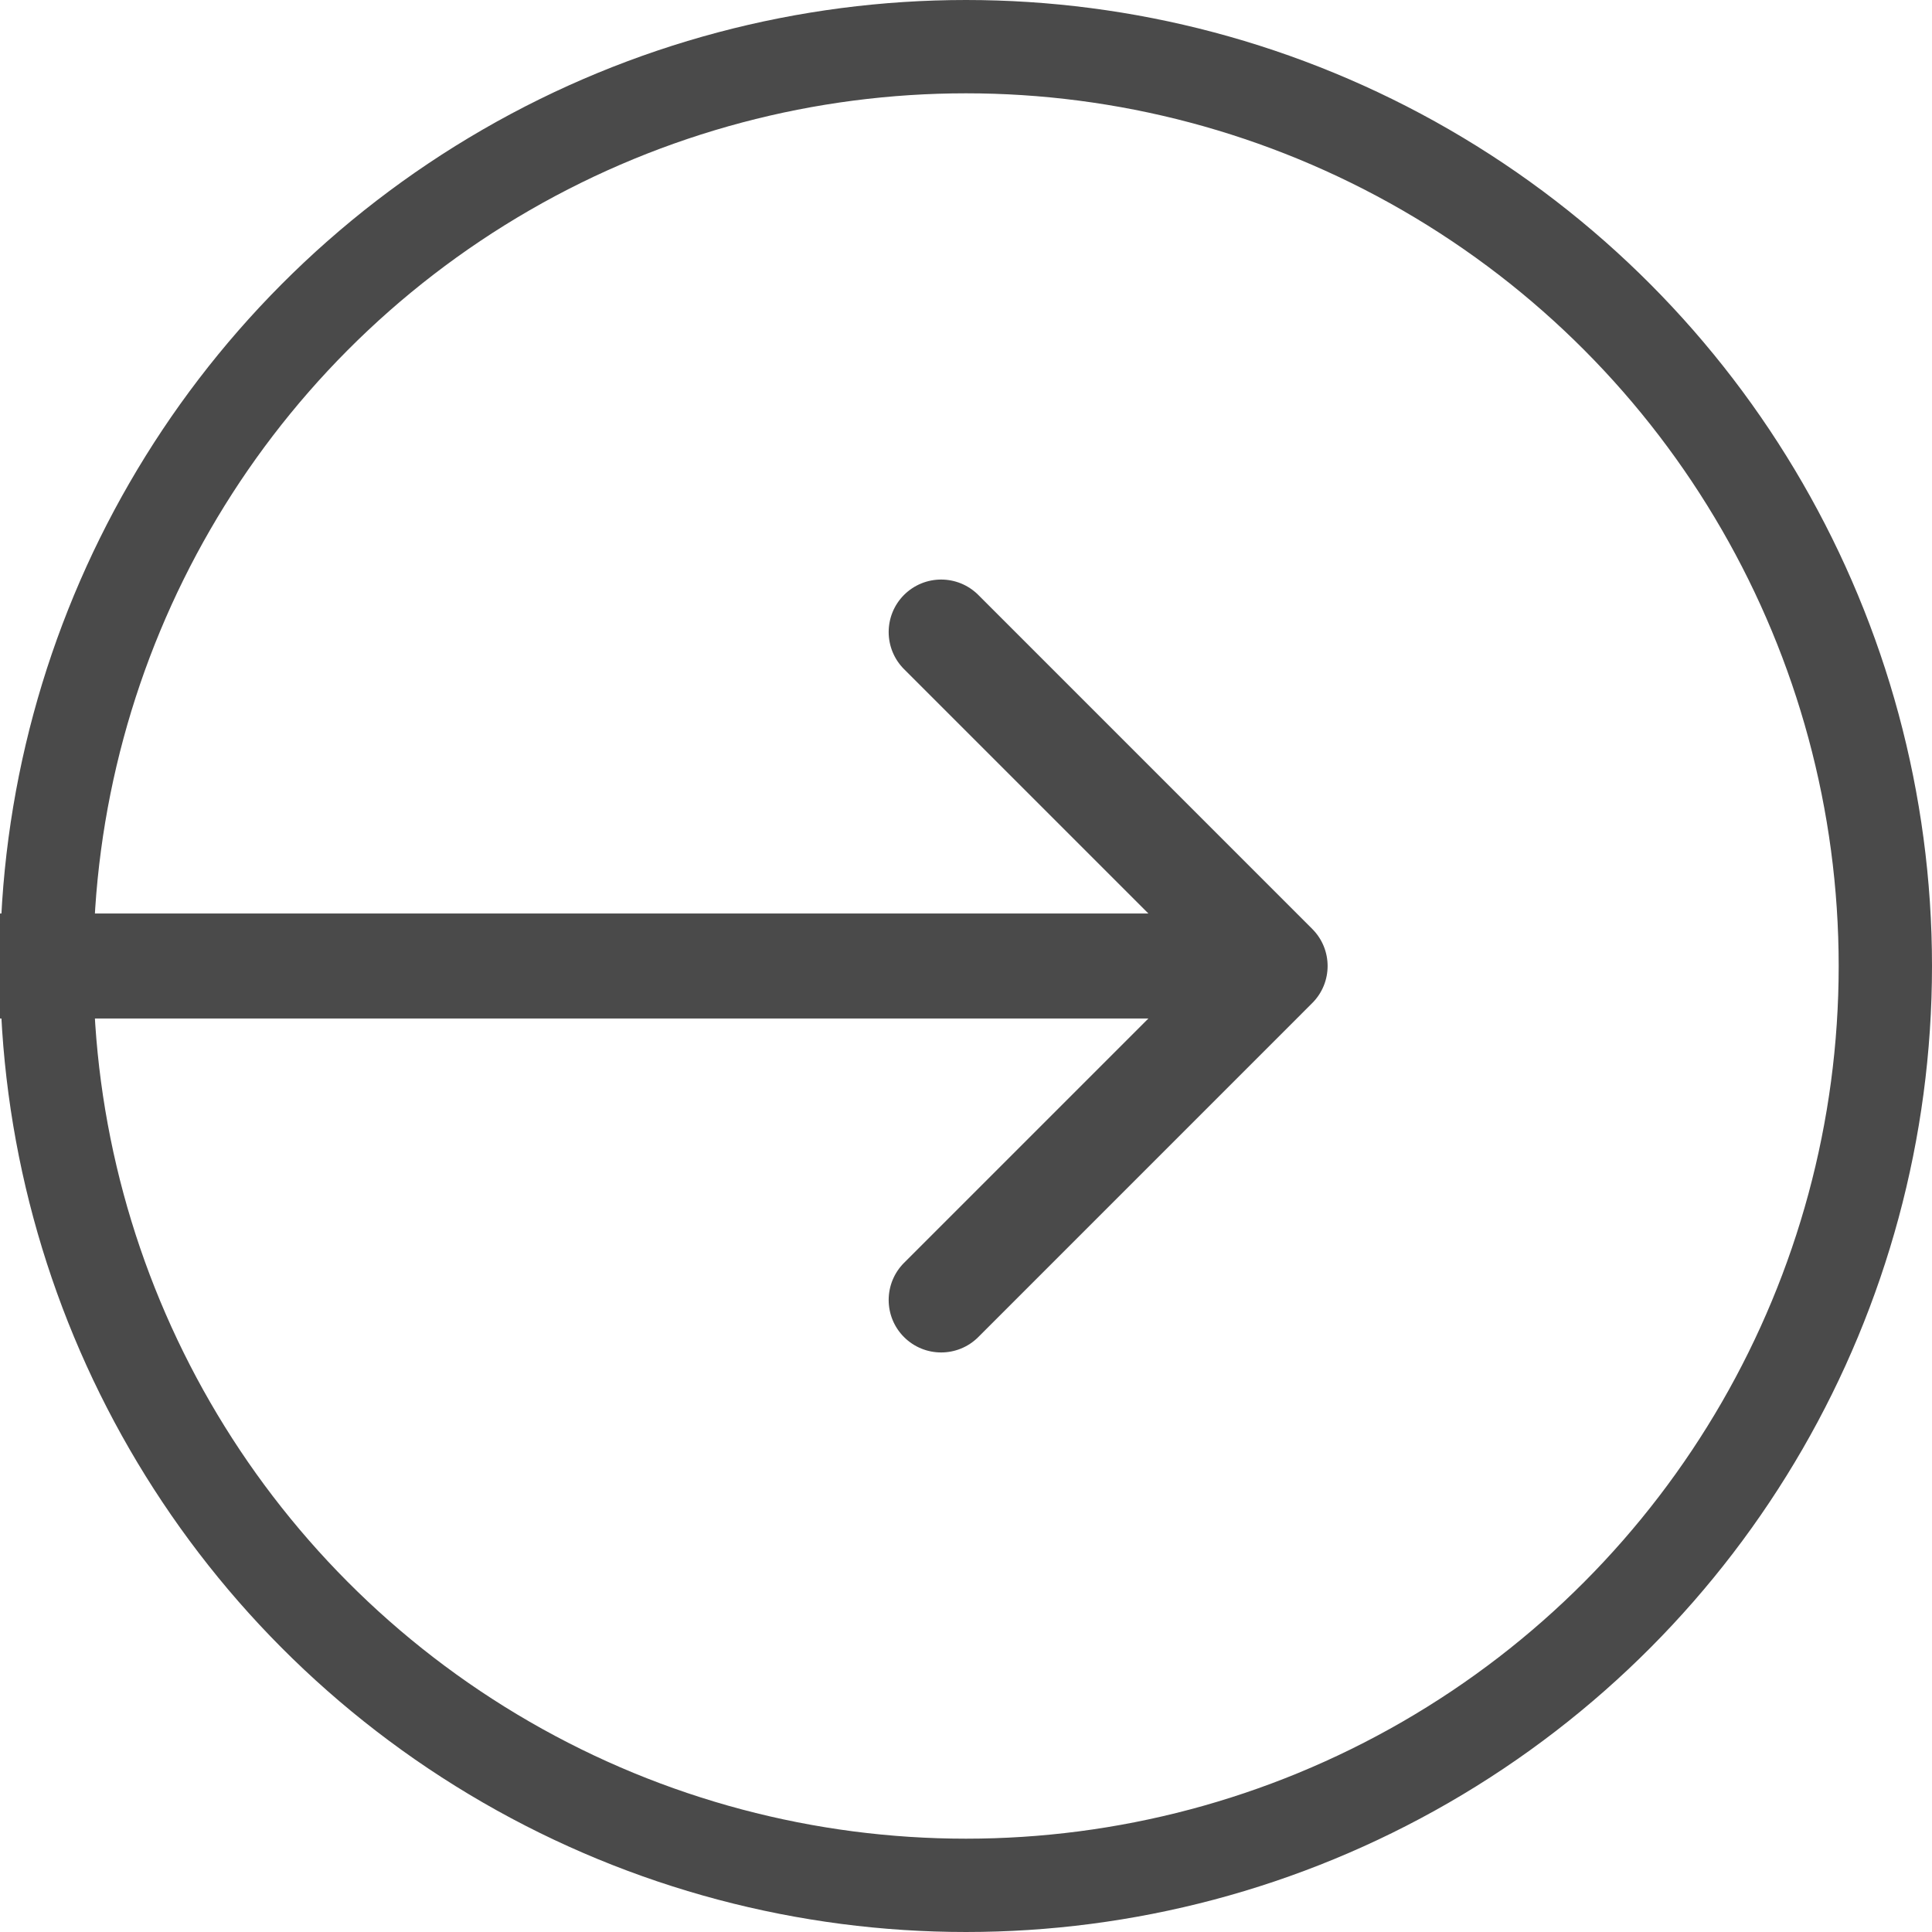 <svg width="40" height="40" viewBox="0 0 40 40" fill="none" xmlns="http://www.w3.org/2000/svg">
  <circle cx="20" cy="20" r="19.034" stroke="#4A4A4A" stroke-width="1.932"/>
  <path d="M27.168 20.768C27.593 20.344 27.593 19.656 27.168 19.232L20.254 12.317C19.829 11.893 19.142 11.893 18.717 12.317C18.293 12.742 18.293 13.429 18.717 13.854L24.863 20L18.717 26.146C18.293 26.571 18.293 27.259 18.717 27.683C19.142 28.107 19.829 28.107 20.254 27.683L27.168 20.768ZM0 21.087H26.4V18.913H0V21.087Z" fill="#4A4A4A"/>
</svg>